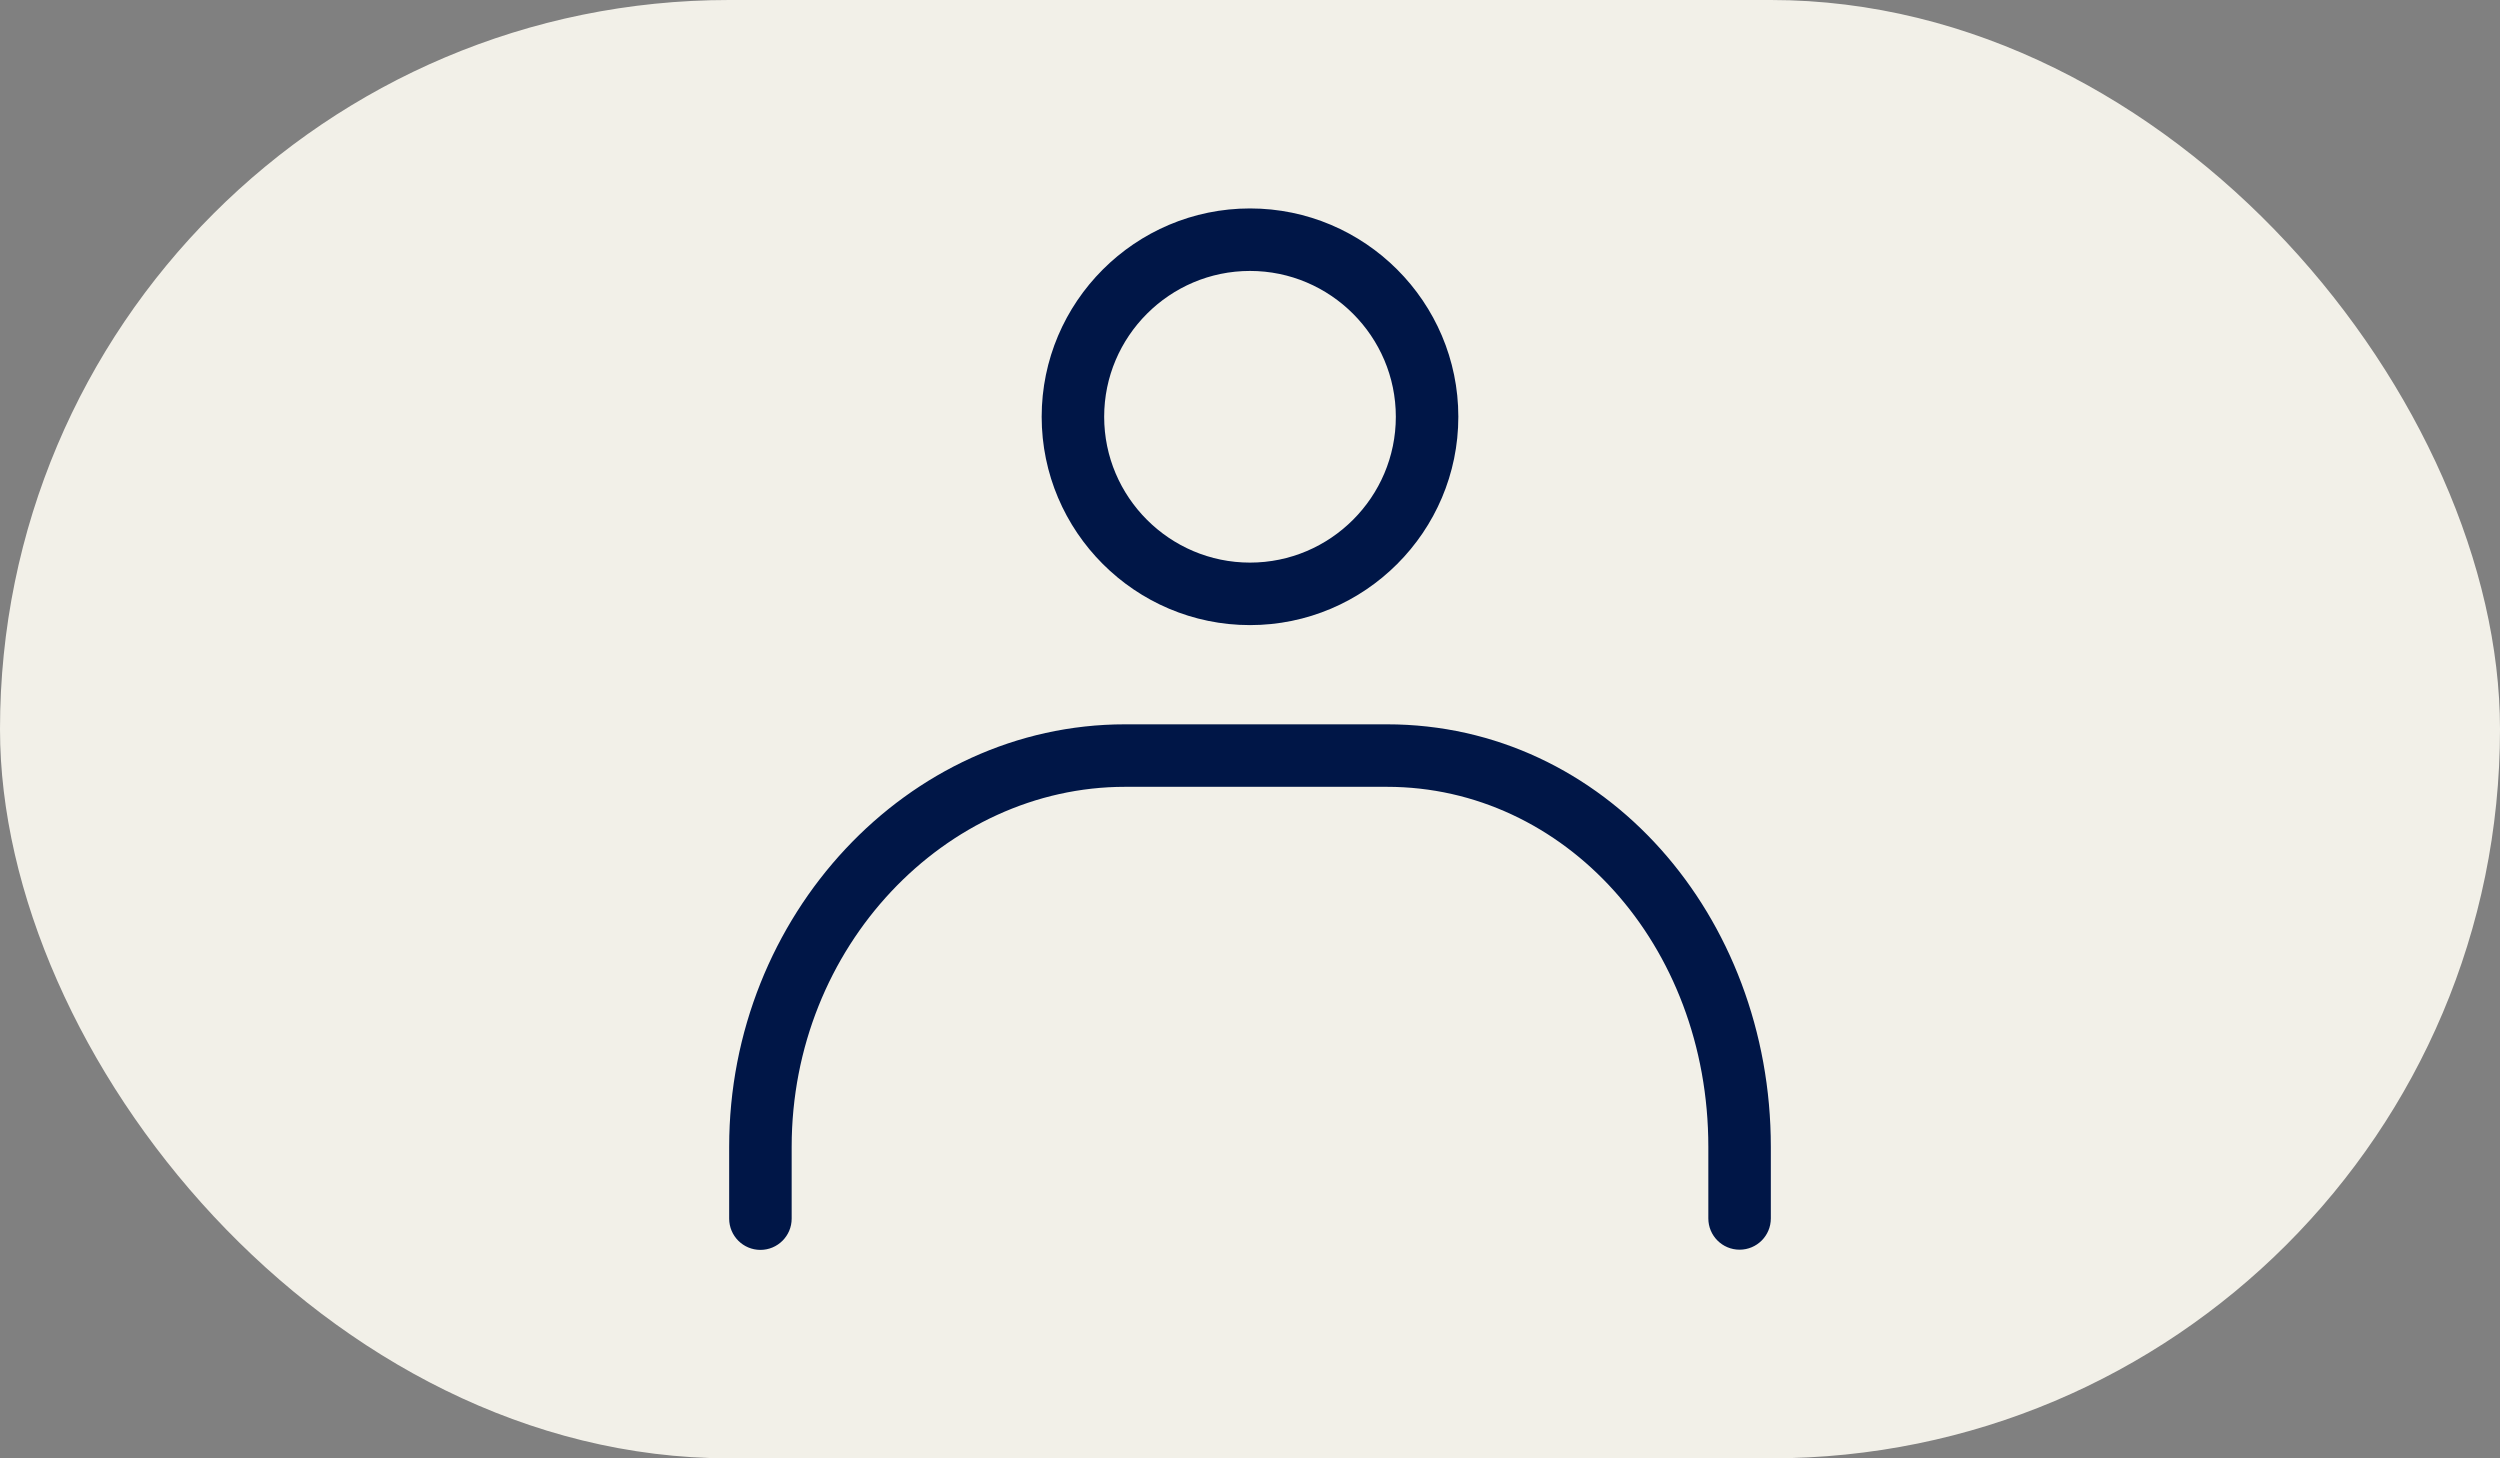 <svg width="48" height="28" viewBox="0 0 48 28" fill="none" xmlns="http://www.w3.org/2000/svg">
<rect x="0" y="0" width="48" height="28" fill="#808080" stroke="none"/>
<rect width="48" height="28" rx="14" fill="#F2F0E8"/>
<path fill-rule="evenodd" clip-rule="evenodd" d="M21.2 8.002C21.2 6.46 22.458 5.202 24 5.202C25.542 5.202 26.8 6.46 26.8 8.002C26.8 9.544 25.542 10.802 24 10.802C22.458 10.802 21.2 9.544 21.2 8.002ZM24 4.002C21.796 4.002 20 5.798 20 8.002C20 10.206 21.796 12.002 24 12.002C26.204 12.002 28 10.206 28 8.002C28 5.798 26.204 4.002 24 4.002ZM15.2 22.018C15.2 18.171 18.158 15.107 21.6 15.107L26.63 15.107C30.034 15.107 32.8 18.13 32.8 22.018V23.394C32.8 23.726 33.069 23.994 33.4 23.994C33.731 23.994 34 23.726 34 23.394V22.018C34 17.593 30.816 13.907 26.63 13.907L21.6 13.907C17.422 13.907 14 17.584 14 22.018V23.398C14 23.729 14.269 23.998 14.6 23.998C14.931 23.998 15.2 23.729 15.2 23.398V22.018Z" fill="#001647"/>
</svg>
